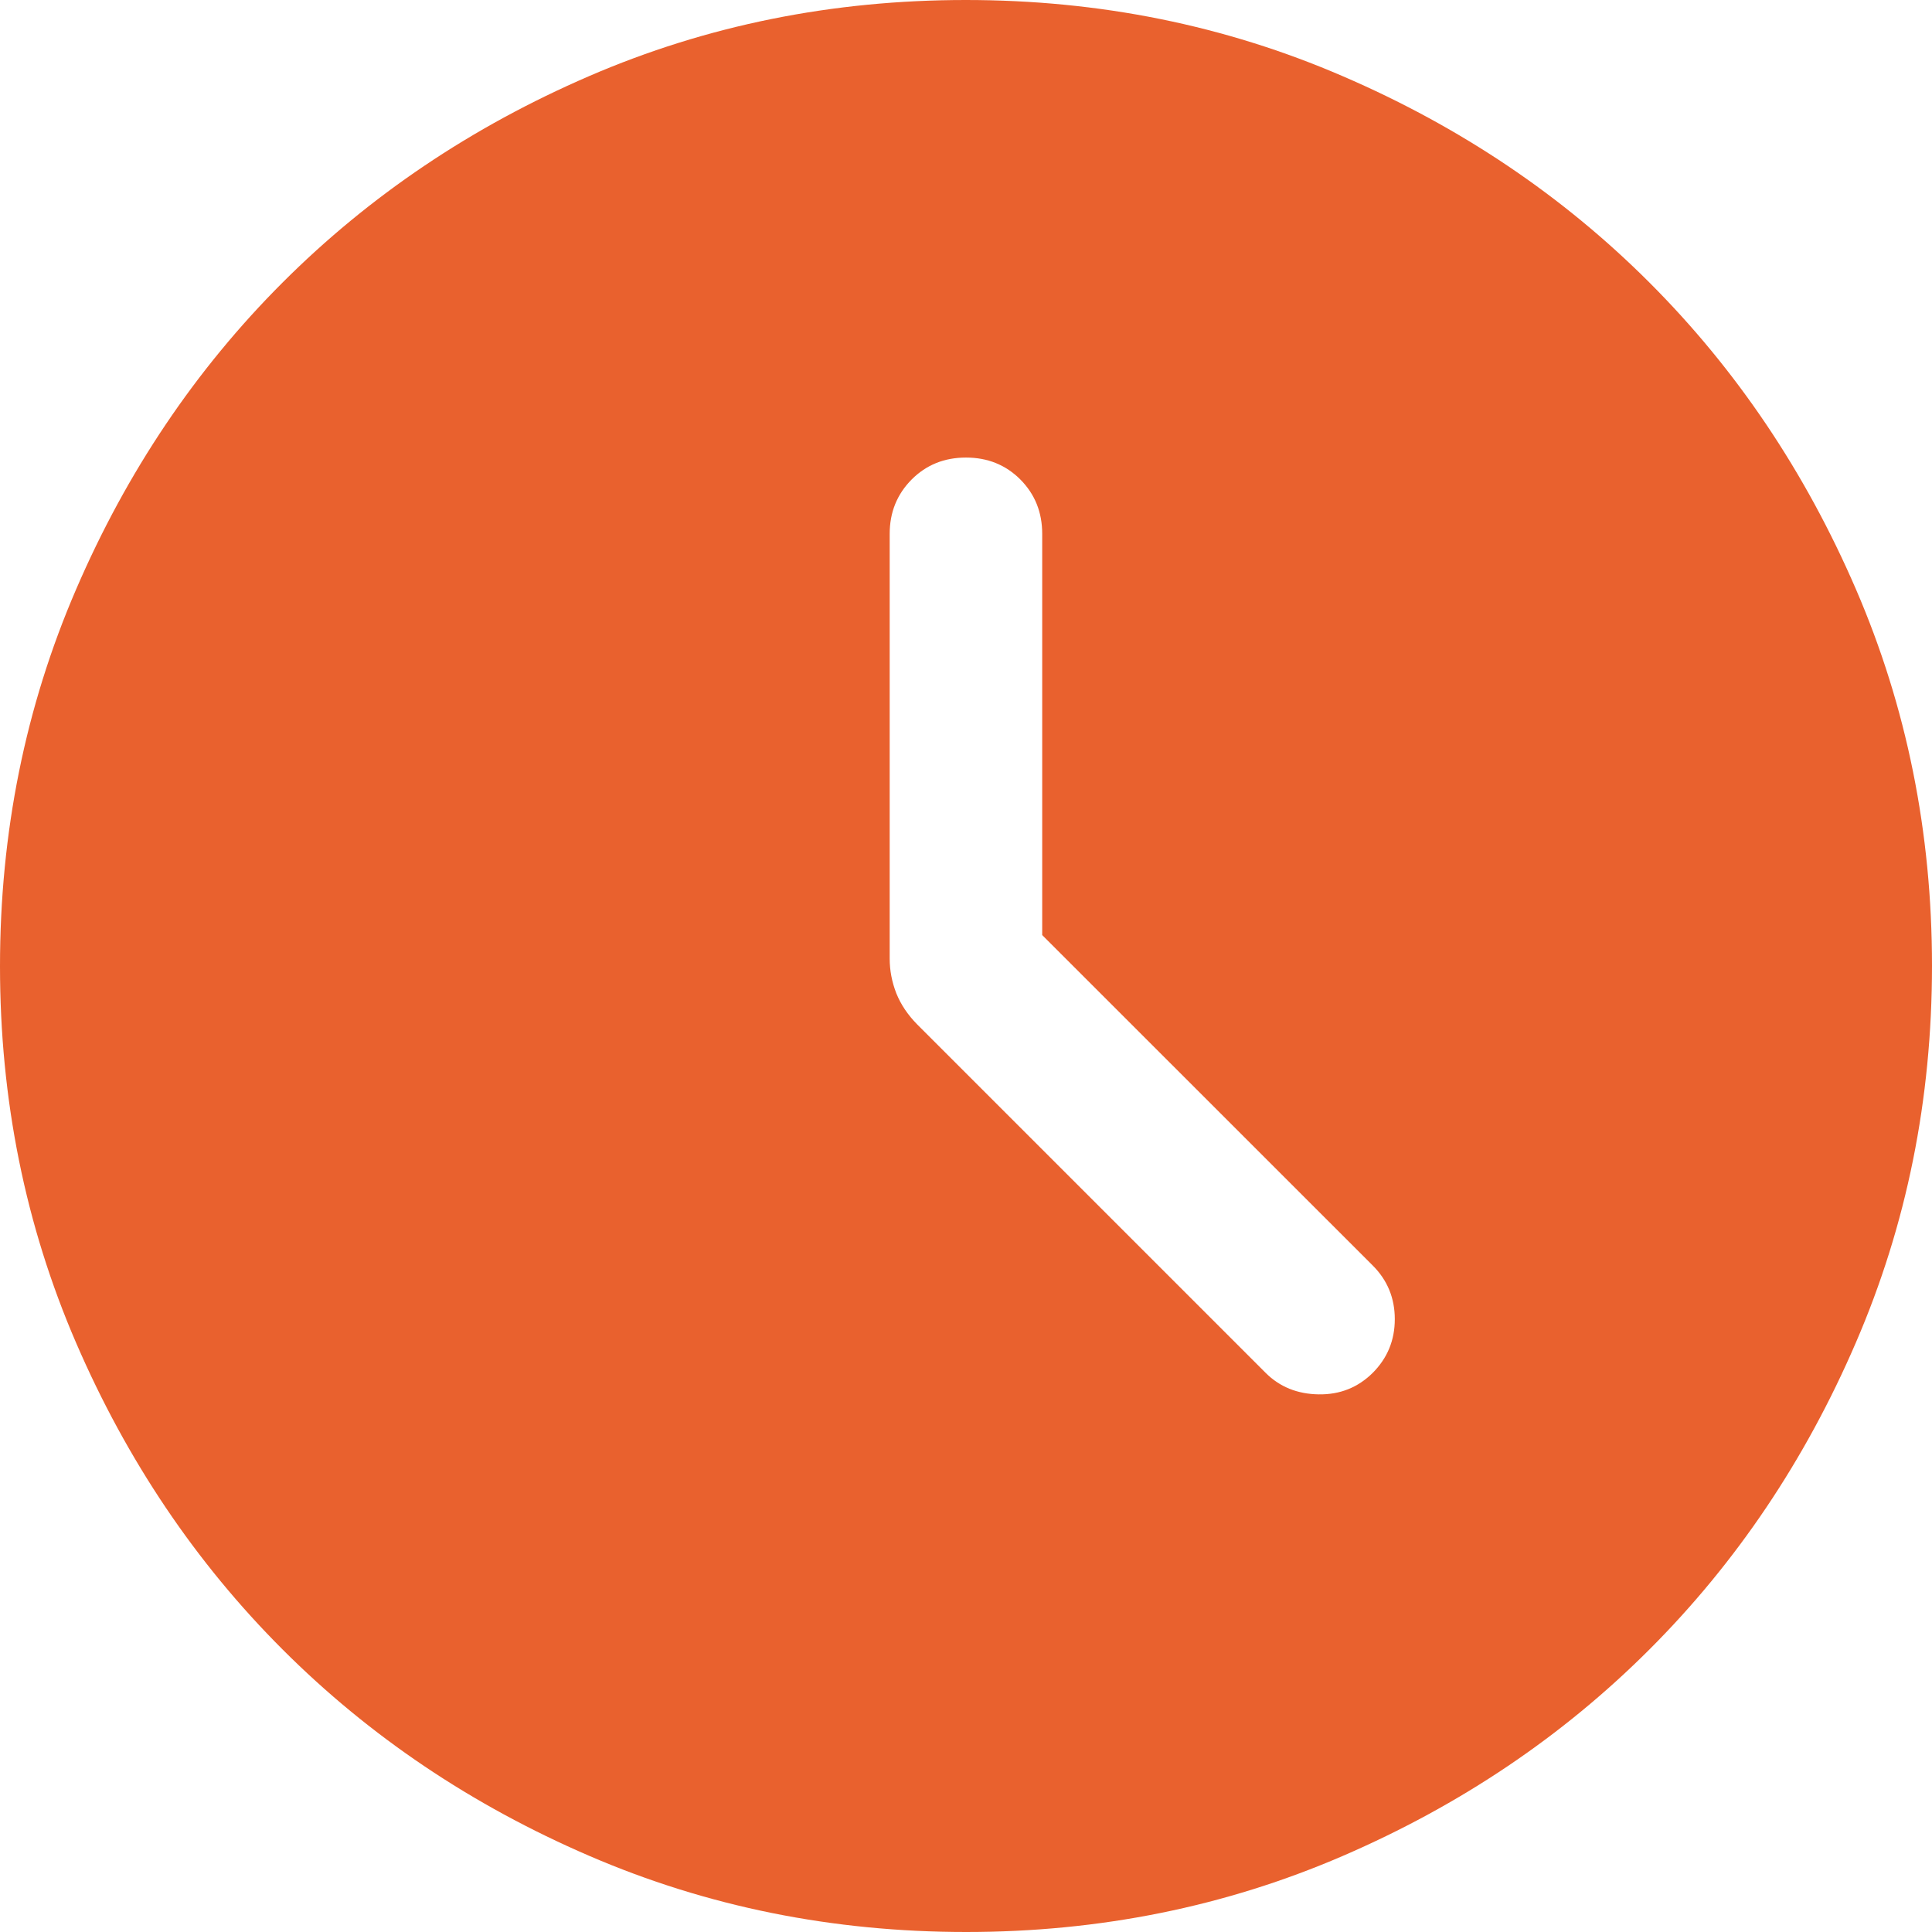 <svg width="18" height="18" viewBox="0 0 18 18" fill="none" xmlns="http://www.w3.org/2000/svg">
<path id="Vector" d="M9.71 8.712V4.974C9.71 4.772 9.642 4.604 9.506 4.467C9.37 4.331 9.201 4.263 9 4.263C8.798 4.263 8.63 4.331 8.494 4.467C8.358 4.604 8.289 4.772 8.289 4.974V8.931C8.289 9.042 8.31 9.15 8.351 9.255C8.393 9.359 8.458 9.456 8.546 9.545L11.791 12.79C11.922 12.921 12.087 12.988 12.286 12.991C12.484 12.994 12.652 12.927 12.79 12.79C12.927 12.652 12.995 12.486 12.995 12.29C12.995 12.095 12.927 11.928 12.79 11.791L9.71 8.712ZM9.002 18C7.757 18 6.587 17.764 5.491 17.291C4.396 16.819 3.443 16.178 2.633 15.368C1.823 14.558 1.182 13.606 0.709 12.511C0.236 11.416 0 10.246 0 9.002C0 7.757 0.236 6.587 0.709 5.491C1.181 4.396 1.822 3.443 2.632 2.633C3.442 1.823 4.394 1.182 5.489 0.709C6.584 0.236 7.754 0 8.998 0C10.243 0 11.413 0.236 12.508 0.709C13.604 1.181 14.557 1.822 15.367 2.632C16.177 3.442 16.818 4.394 17.291 5.489C17.764 6.584 18 7.754 18 8.998C18 10.243 17.764 11.413 17.291 12.508C16.819 13.604 16.178 14.557 15.368 15.367C14.558 16.177 13.606 16.818 12.511 17.291C11.416 17.764 10.246 18 9.002 18Z" fill="#E9612E"/>
</svg>
